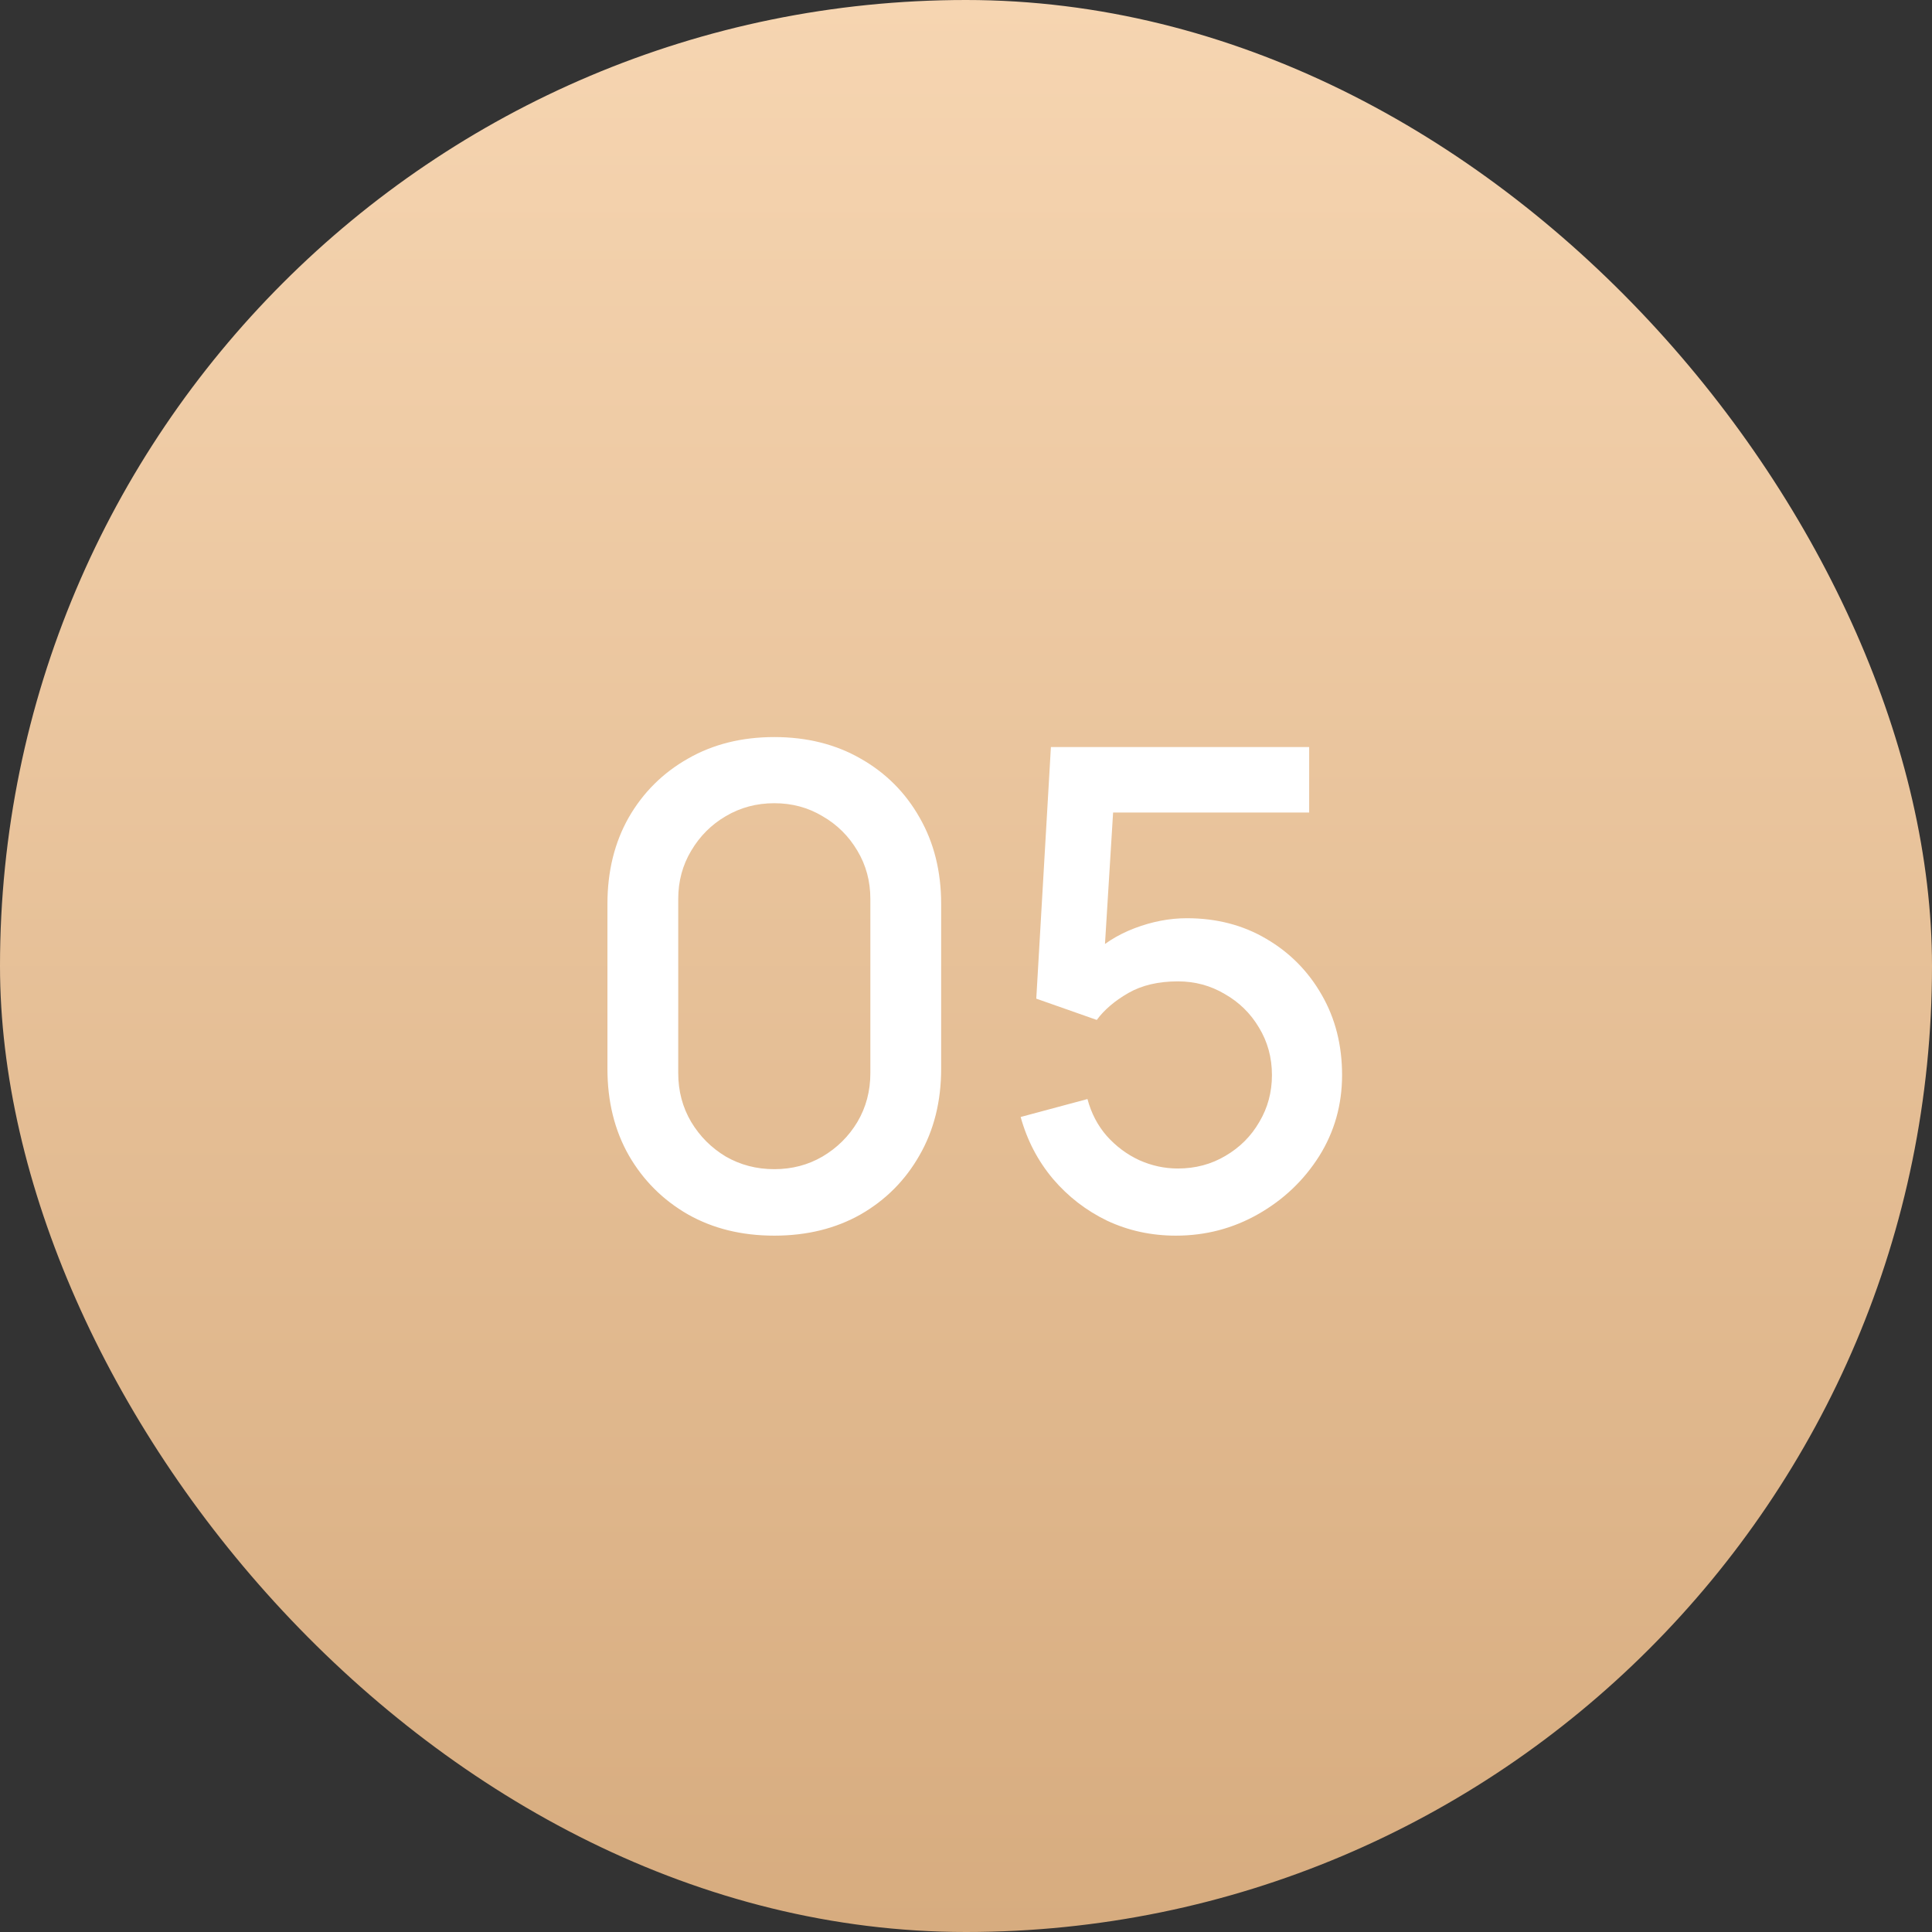 <?xml version="1.0" encoding="UTF-8"?> <svg xmlns="http://www.w3.org/2000/svg" width="93" height="93" viewBox="0 0 93 93" fill="none"><rect x="0" y="0" width="93" height="93" fill="#333333" stroke="none"/><rect width="93" height="93" rx="46.5" fill="url(#paint0_linear_10_37)"></rect><path d="M37.272 59.48C35.704 59.48 34.317 59.139 33.112 58.456C31.907 57.763 30.957 56.813 30.264 55.608C29.581 54.403 29.24 53.016 29.24 51.448V43.512C29.24 41.944 29.581 40.557 30.264 39.352C30.957 38.147 31.907 37.203 33.112 36.52C34.317 35.827 35.704 35.48 37.272 35.48C38.84 35.48 40.227 35.827 41.432 36.52C42.637 37.203 43.581 38.147 44.264 39.352C44.957 40.557 45.304 41.944 45.304 43.512V51.448C45.304 53.016 44.957 54.403 44.264 55.608C43.581 56.813 42.637 57.763 41.432 58.456C40.227 59.139 38.84 59.48 37.272 59.48ZM37.272 56.28C38.125 56.28 38.899 56.077 39.592 55.672C40.296 55.256 40.856 54.701 41.272 54.008C41.688 53.304 41.896 52.52 41.896 51.656V43.272C41.896 42.419 41.688 41.645 41.272 40.952C40.856 40.248 40.296 39.693 39.592 39.288C38.899 38.872 38.125 38.664 37.272 38.664C36.419 38.664 35.64 38.872 34.936 39.288C34.243 39.693 33.688 40.248 33.272 40.952C32.856 41.645 32.648 42.419 32.648 43.272V51.656C32.648 52.52 32.856 53.304 33.272 54.008C33.688 54.701 34.243 55.256 34.936 55.672C35.64 56.077 36.419 56.28 37.272 56.28ZM56.603 59.48C55.419 59.48 54.315 59.24 53.291 58.76C52.278 58.269 51.409 57.597 50.683 56.744C49.958 55.88 49.441 54.888 49.131 53.768L52.347 52.904C52.529 53.587 52.838 54.179 53.275 54.68C53.723 55.181 54.246 55.571 54.843 55.848C55.441 56.115 56.059 56.248 56.699 56.248C57.542 56.248 58.305 56.045 58.987 55.64C59.681 55.235 60.225 54.691 60.619 54.008C61.025 53.325 61.227 52.573 61.227 51.752C61.227 50.909 61.019 50.147 60.603 49.464C60.198 48.781 59.649 48.243 58.955 47.848C58.273 47.443 57.521 47.24 56.699 47.24C55.761 47.24 54.966 47.427 54.315 47.8C53.665 48.173 53.158 48.605 52.795 49.096L49.883 48.072L50.587 35.96H63.019V39.112H52.299L53.659 37.848L53.099 46.92L52.443 46.072C53.051 45.464 53.777 45 54.619 44.68C55.462 44.36 56.299 44.2 57.131 44.2C58.561 44.2 59.835 44.531 60.955 45.192C62.086 45.853 62.977 46.755 63.627 47.896C64.278 49.027 64.603 50.312 64.603 51.752C64.603 53.181 64.235 54.483 63.499 55.656C62.763 56.819 61.787 57.747 60.571 58.44C59.355 59.133 58.033 59.48 56.603 59.48Z" fill="white"></path><defs><linearGradient id="paint0_linear_10_37" x1="46.5" y1="0" x2="46.5" y2="93" gradientUnits="userSpaceOnUse"><stop stop-color="#F6D5B1"></stop><stop offset="1" stop-color="#D7AC7F"></stop></linearGradient></defs></svg> 